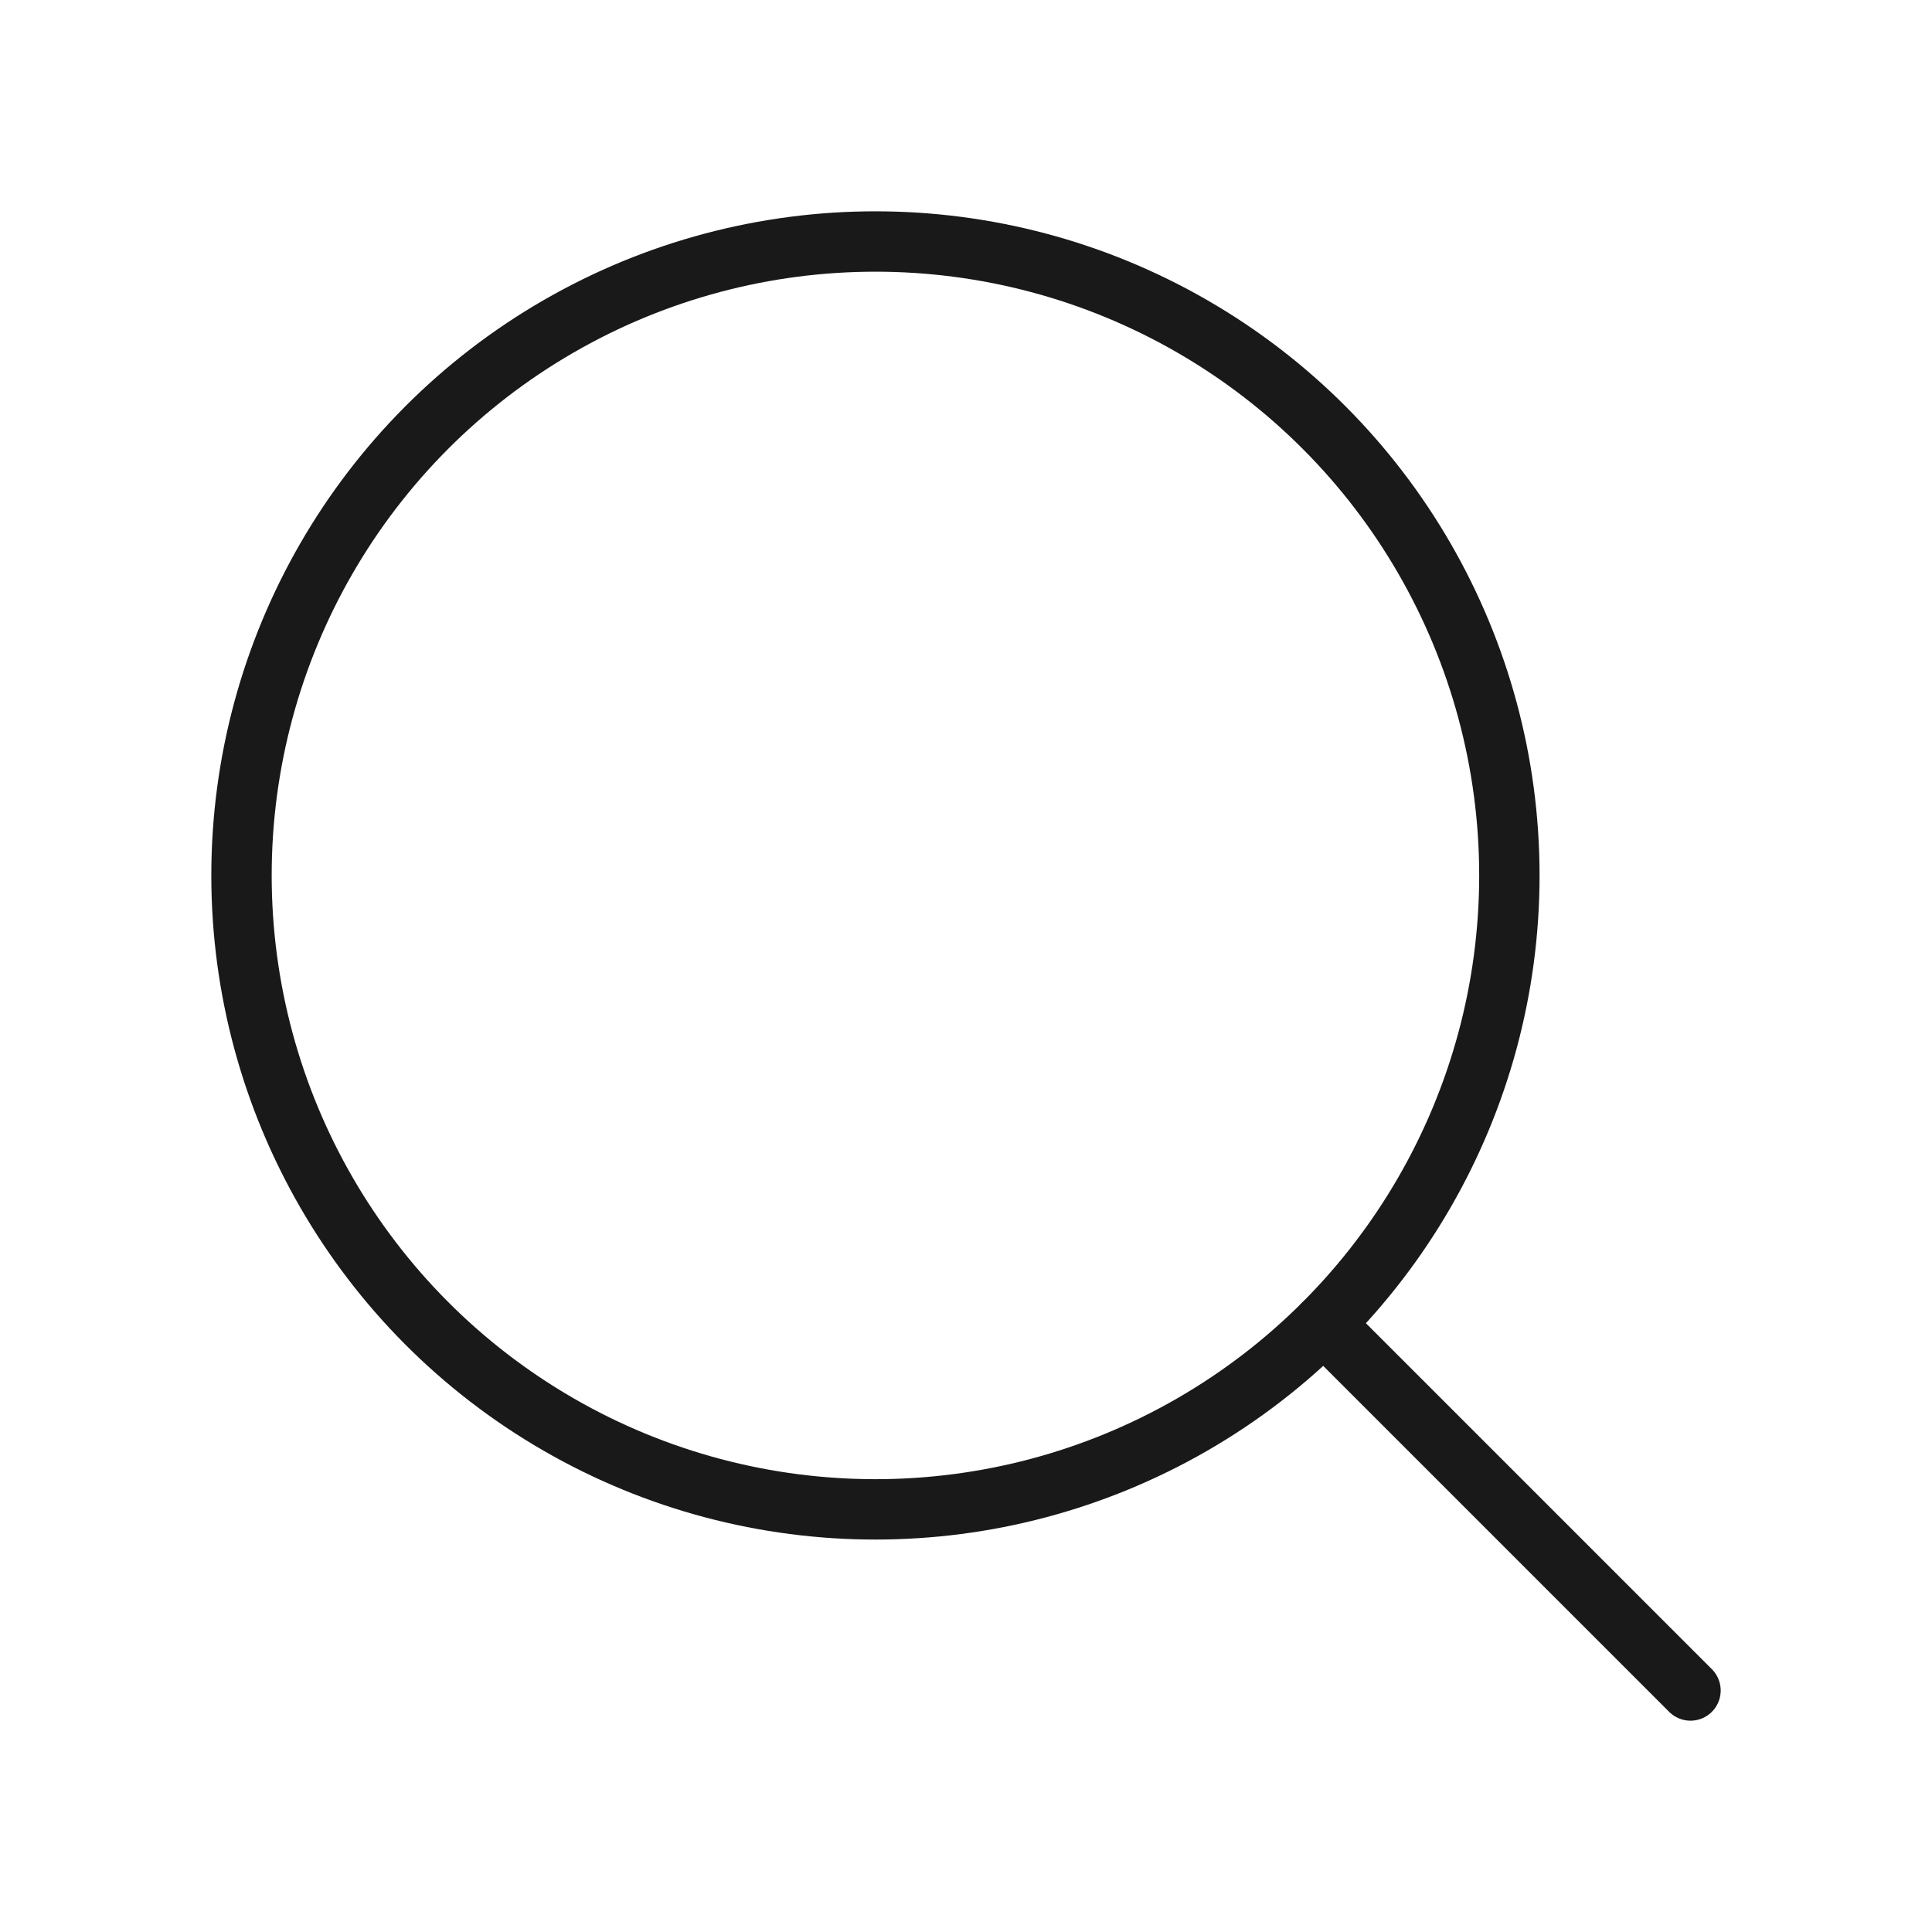 <svg xmlns="http://www.w3.org/2000/svg" width="192" height="192" fill="#1a1919" viewBox="0 0 256 256"><rect width="256" height="256" fill="none"></rect><circle cx="116" cy="116" r="84" fill="none" stroke="#1a1919" stroke-linecap="round" stroke-linejoin="round" stroke-width="8"></circle><line x1="175.4" y1="175.4" x2="224" y2="224" fill="none" stroke="#1a1919" stroke-linecap="round" stroke-linejoin="round" stroke-width="8"></line></svg>